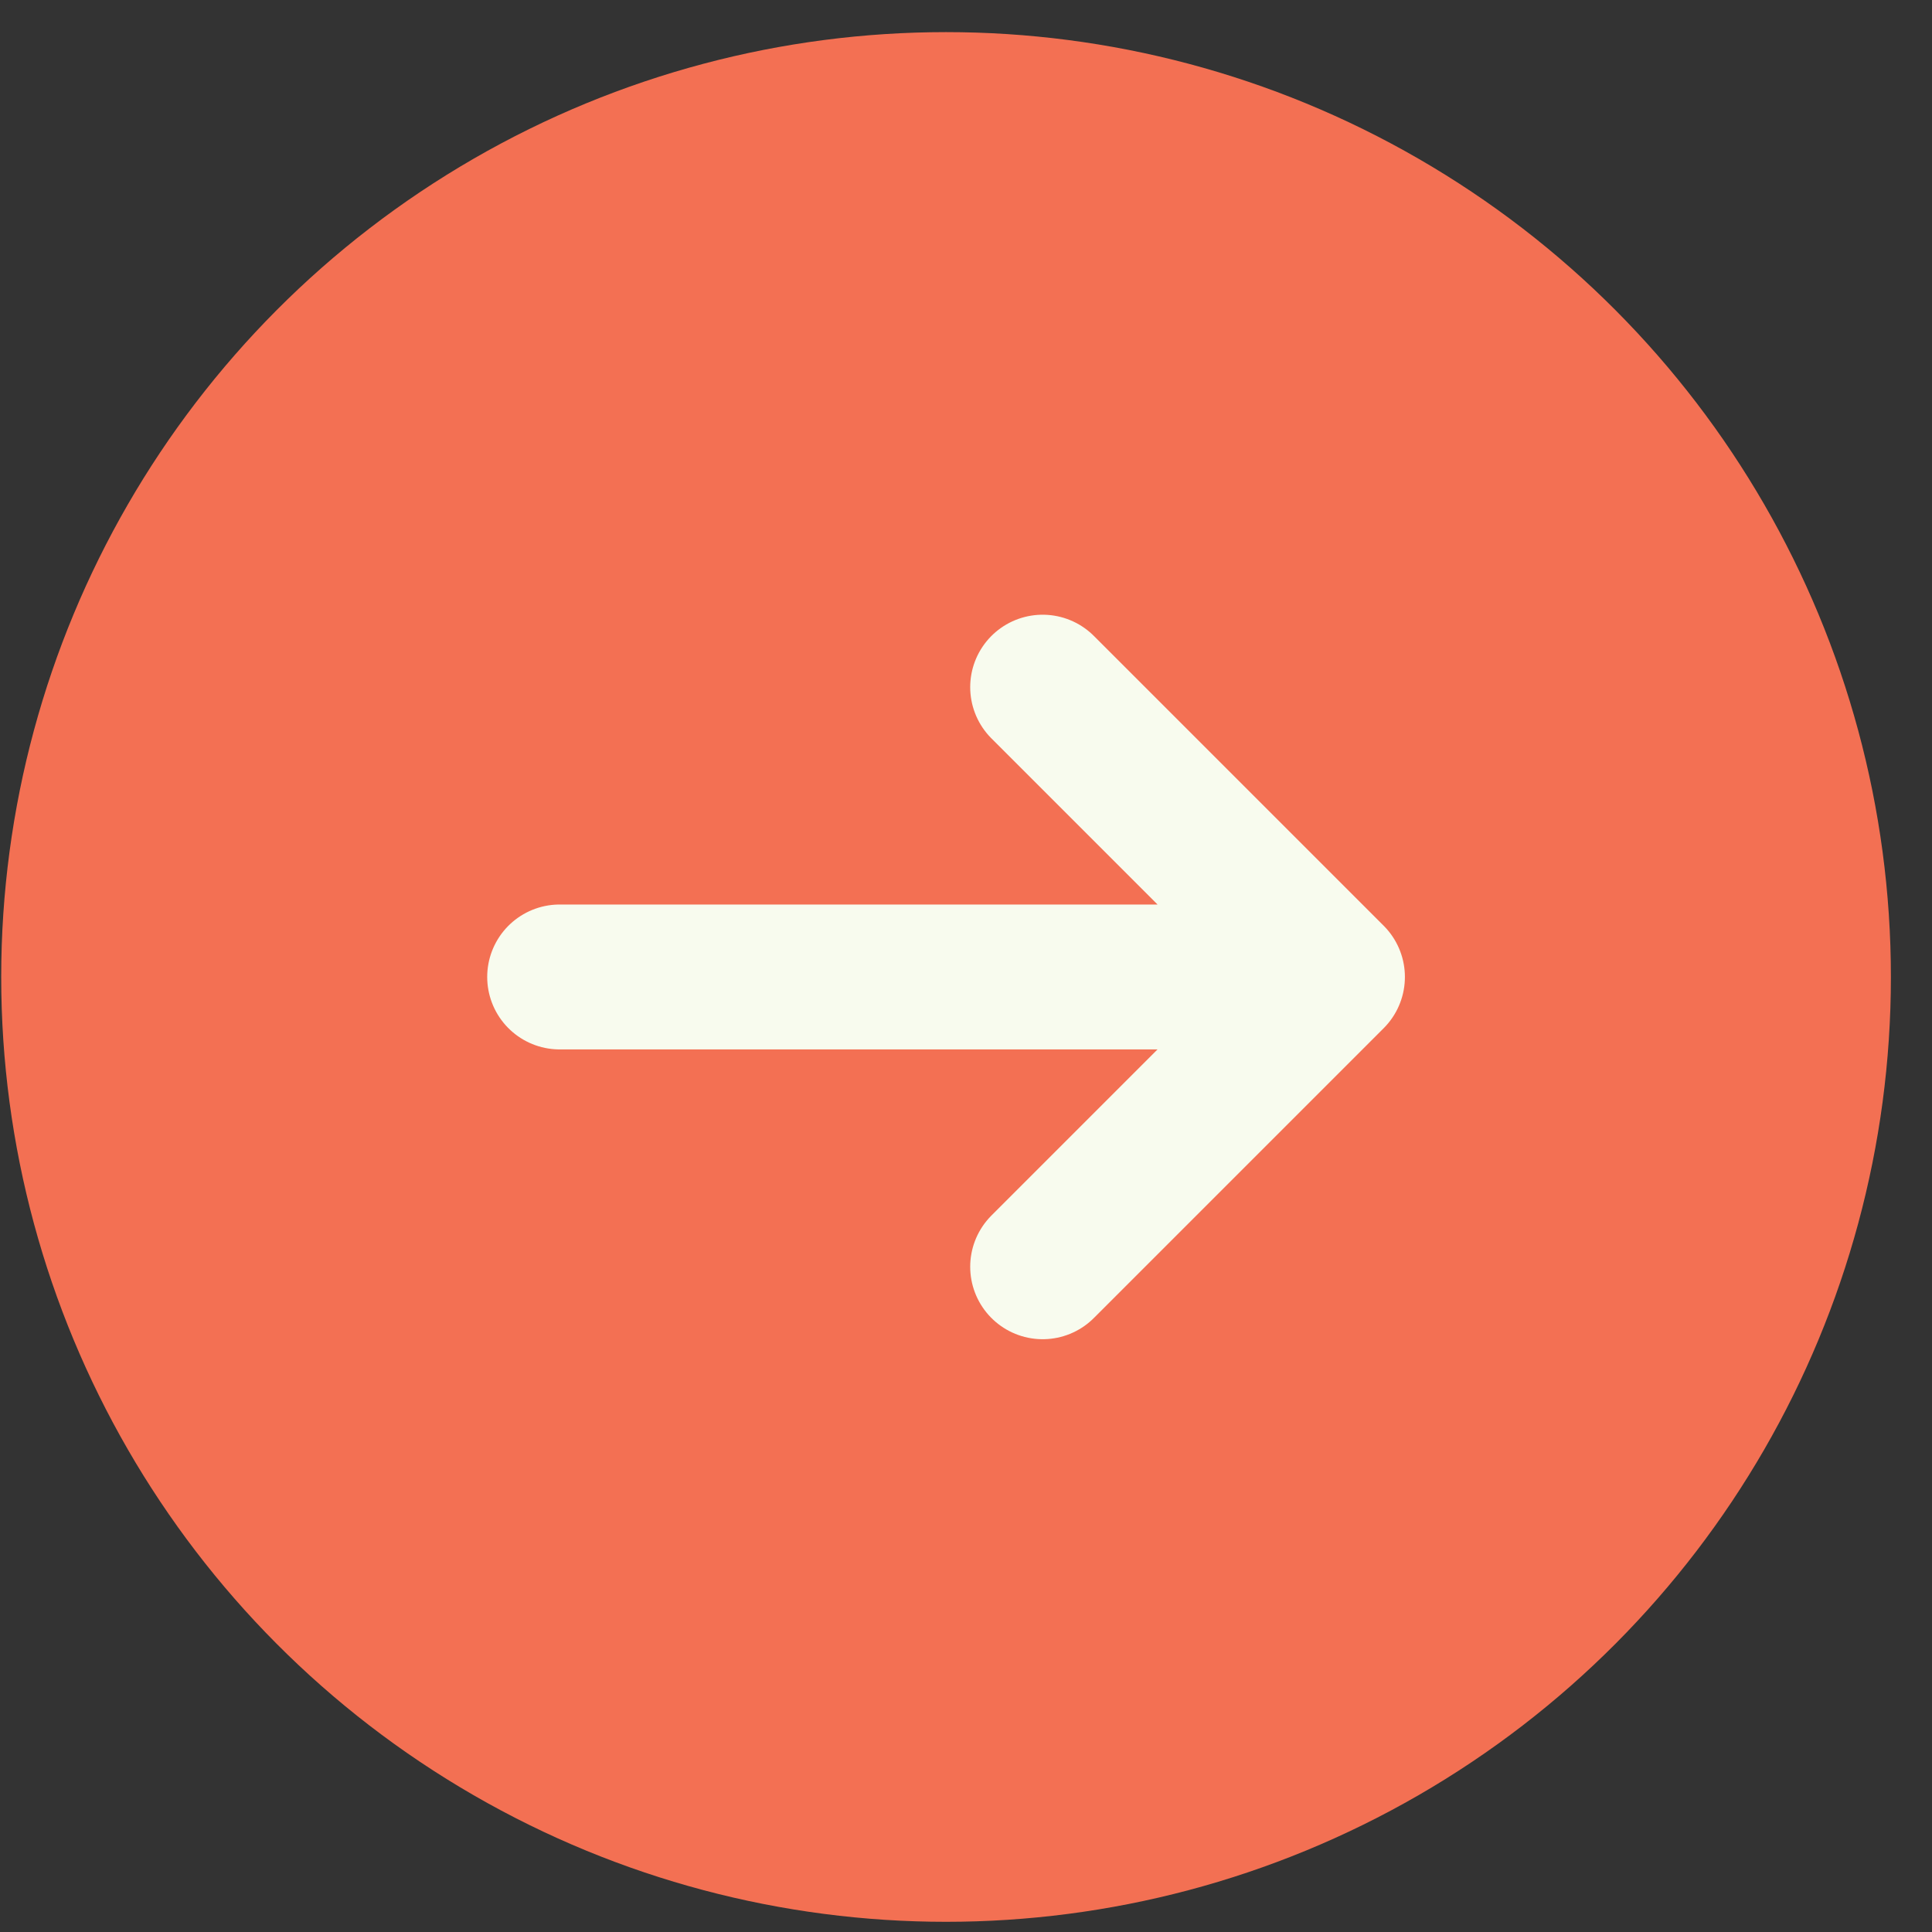<svg width="40" height="40" viewBox="0 0 40 40" fill="none" xmlns="http://www.w3.org/2000/svg">
<rect x="0" y="0" width="40" height="40" fill="#333333" stroke="none"/>
<circle cx="19.587" cy="20.227" r="19.562" fill="#F37053"/>
<path d="M11.587 20.227H27.587M27.587 20.227L21.587 14.227M27.587 20.227L21.587 26.227" stroke="#F8FBEE" stroke-width="3" stroke-linecap="round" stroke-linejoin="round"/>
</svg>
